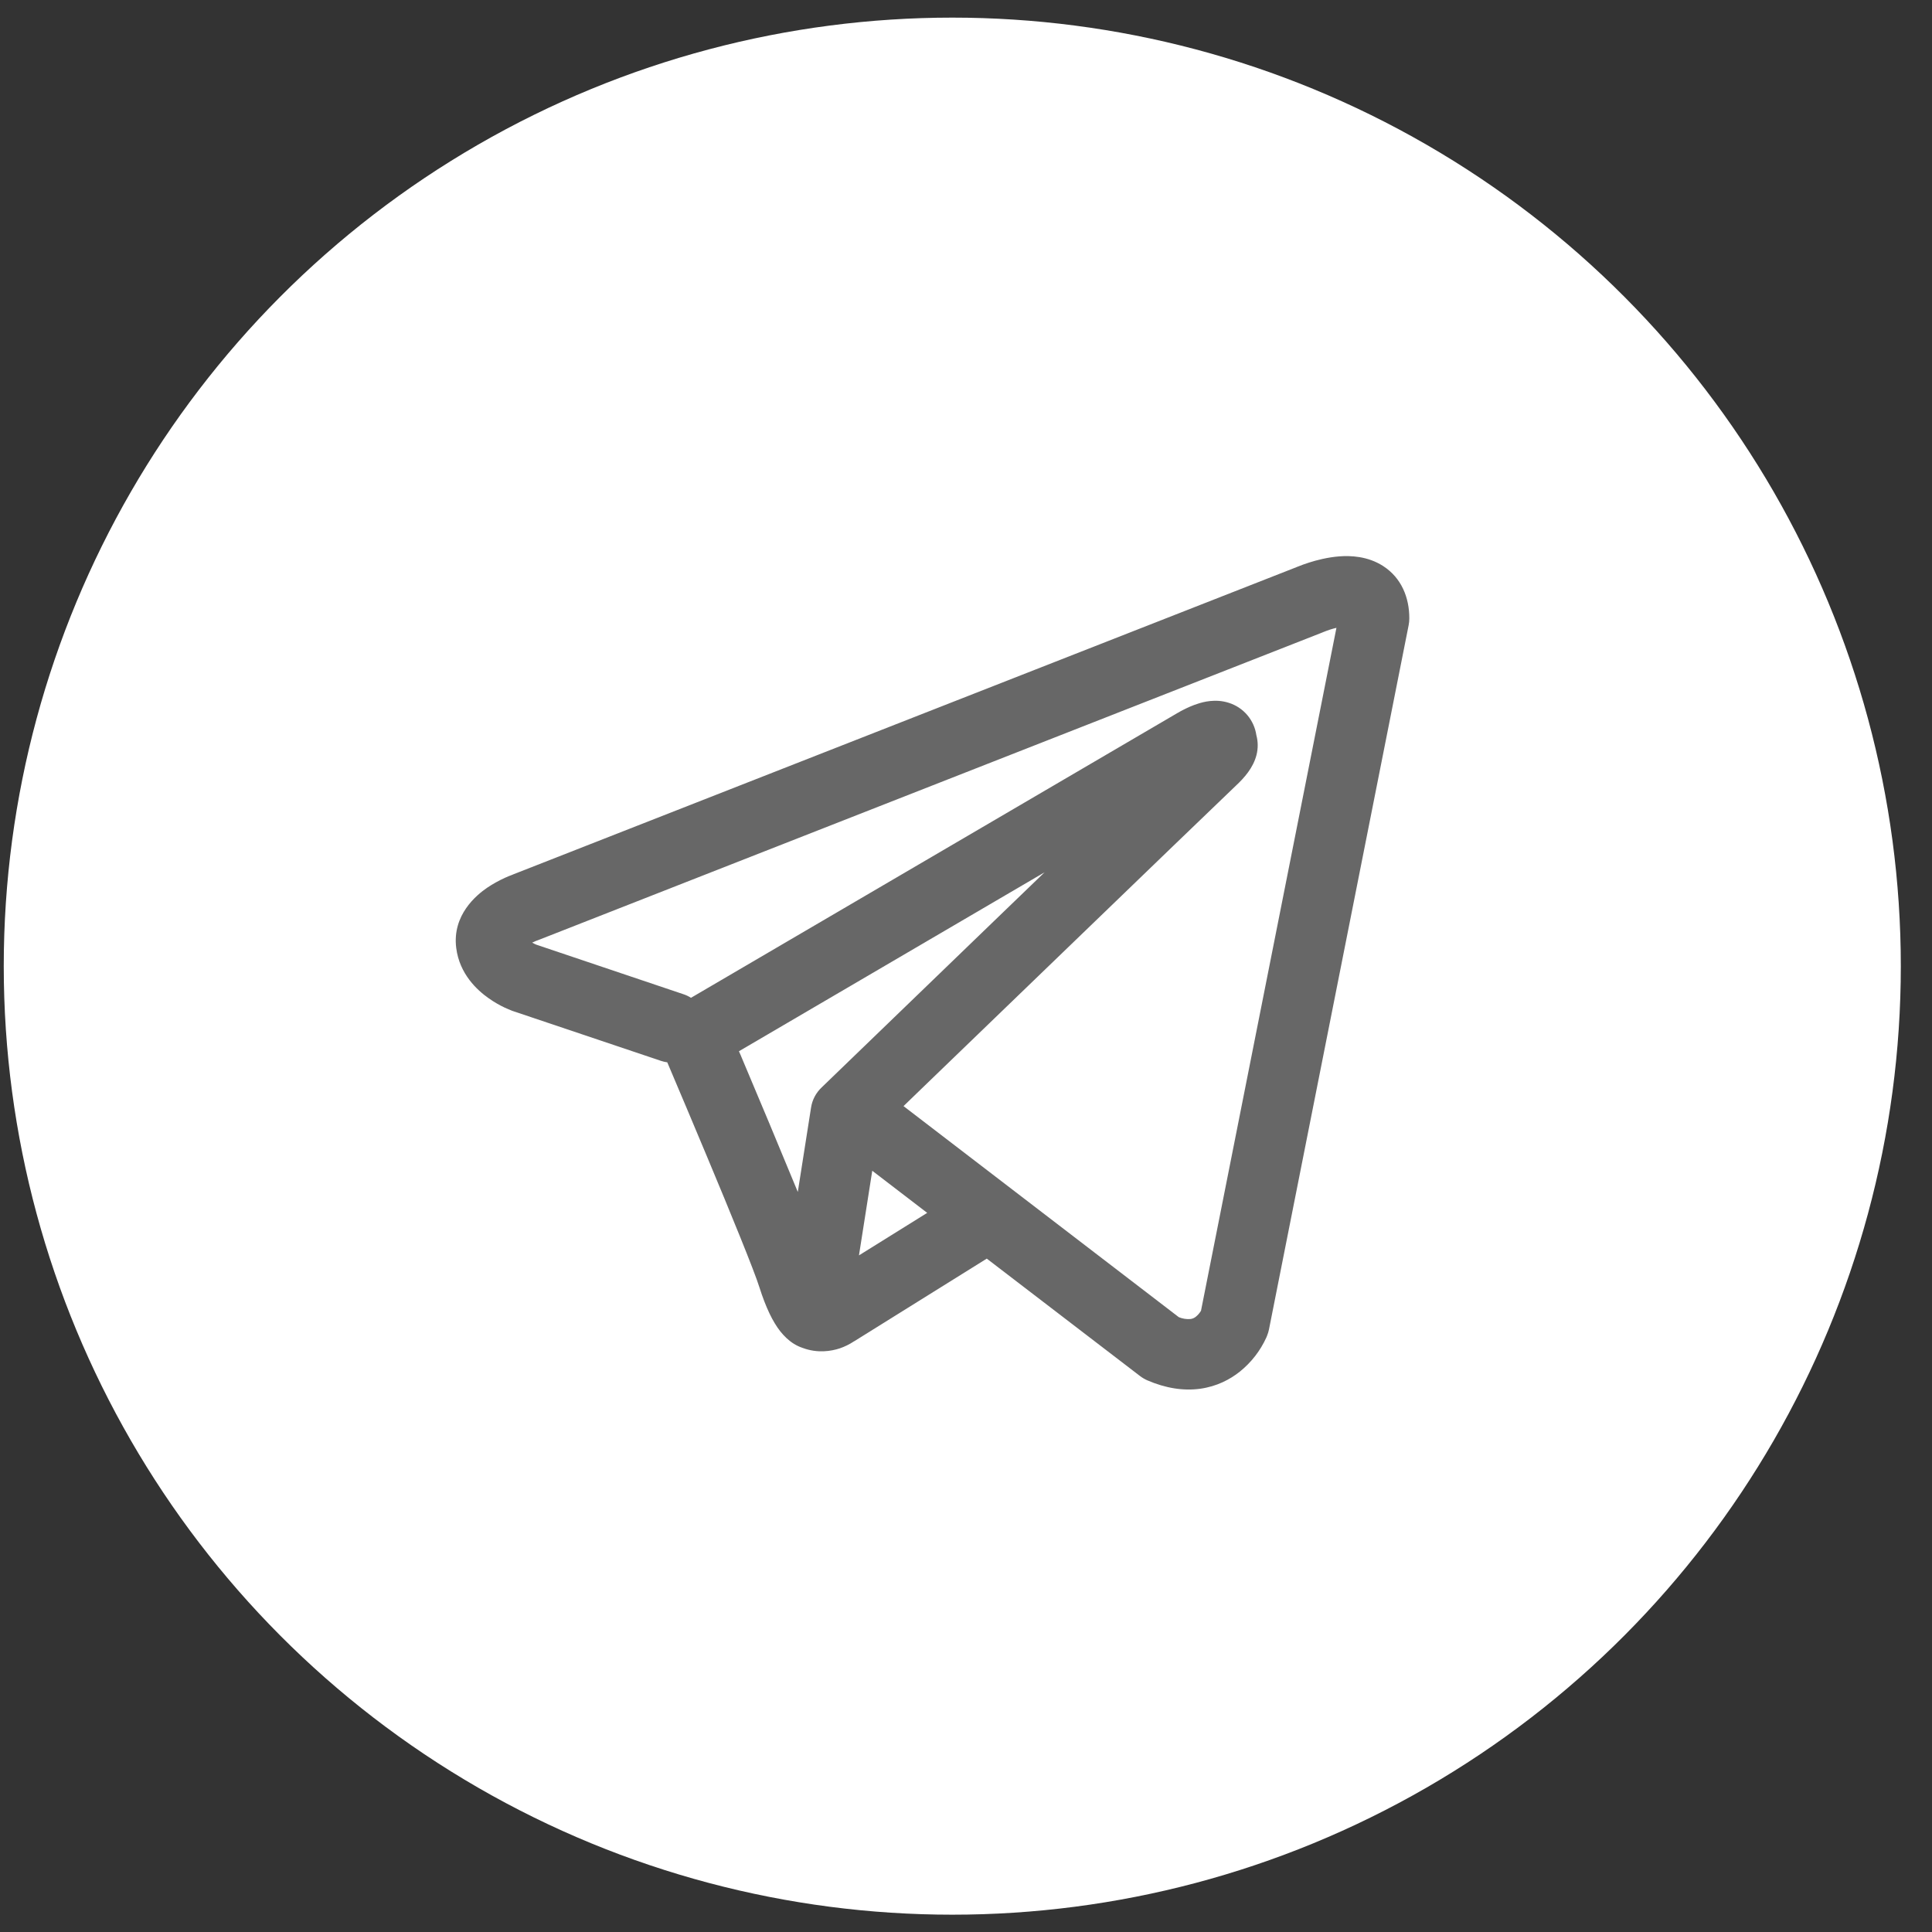 <?xml version="1.0" encoding="UTF-8"?> <svg xmlns="http://www.w3.org/2000/svg" width="50" height="50" viewBox="0 0 50 50" fill="none"><rect x="0" y="0" width="50" height="50" fill="#333333" stroke="none"/> <circle cx="24.645" cy="25.004" r="24.548" fill="white"></circle> <path fill-rule="evenodd" clip-rule="evenodd" d="M17.109 27.456C17.161 27.473 17.215 27.486 17.269 27.493C17.613 28.302 17.954 29.111 18.293 29.922C18.903 31.38 19.518 32.882 19.653 33.314C19.822 33.845 19.999 34.207 20.193 34.454C20.294 34.58 20.409 34.692 20.545 34.777C20.616 34.821 20.691 34.857 20.77 34.883C21.159 35.029 21.513 34.968 21.735 34.895C21.865 34.85 21.989 34.789 22.104 34.712L22.11 34.71L25.538 32.573L29.499 35.608C29.557 35.653 29.62 35.69 29.688 35.721C30.163 35.927 30.625 36 31.059 35.941C31.491 35.881 31.834 35.7 32.09 35.495C32.384 35.258 32.618 34.956 32.774 34.612L32.785 34.585L32.789 34.575L32.791 34.571V34.568L32.792 34.567C32.813 34.515 32.83 34.461 32.841 34.406L36.456 16.178C36.467 16.12 36.473 16.061 36.473 16.001C36.473 15.468 36.272 14.959 35.8 14.652C35.395 14.389 34.944 14.377 34.659 14.399C34.354 14.423 34.07 14.498 33.879 14.559C33.773 14.593 33.667 14.631 33.564 14.673L33.55 14.679L13.274 22.632L13.272 22.634C13.204 22.659 13.136 22.687 13.069 22.717C12.909 22.79 12.755 22.876 12.608 22.974C12.333 23.162 11.699 23.679 11.807 24.533C11.892 25.213 12.357 25.631 12.643 25.832C12.798 25.943 12.946 26.022 13.055 26.074C13.104 26.098 13.208 26.139 13.253 26.159L13.265 26.163L17.109 27.456ZM34.26 16.353H34.258C34.247 16.358 34.237 16.362 34.226 16.367L13.926 24.331C13.915 24.335 13.905 24.339 13.894 24.343L13.882 24.346C13.845 24.361 13.809 24.377 13.773 24.395C13.807 24.414 13.842 24.432 13.877 24.447L17.689 25.731C17.757 25.753 17.822 25.785 17.883 25.823L30.472 18.453L30.484 18.447C30.533 18.417 30.583 18.39 30.634 18.365C30.722 18.32 30.861 18.254 31.019 18.206C31.128 18.172 31.452 18.076 31.801 18.189C31.986 18.247 32.152 18.356 32.278 18.504C32.404 18.652 32.486 18.832 32.514 19.024C32.56 19.193 32.561 19.37 32.518 19.539C32.433 19.872 32.2 20.132 31.987 20.331C31.805 20.501 29.445 22.777 27.117 25.023L23.948 28.08L23.383 28.626L30.507 34.088C30.603 34.128 30.707 34.145 30.811 34.136C30.864 34.129 30.913 34.107 30.953 34.073C31.002 34.032 31.045 33.983 31.078 33.928L31.081 33.926L34.587 16.248C34.476 16.274 34.368 16.309 34.263 16.352L34.26 16.353ZM23.996 31.389L22.574 30.299L22.23 32.489L23.996 31.389ZM21.27 28.137L22.683 26.773L25.853 23.713L27.034 22.575L19.124 27.206L19.167 27.305C19.666 28.484 20.159 29.664 20.647 30.848L20.99 28.664C21.021 28.461 21.12 28.277 21.27 28.137Z" fill="#676767"></path> </svg> 
